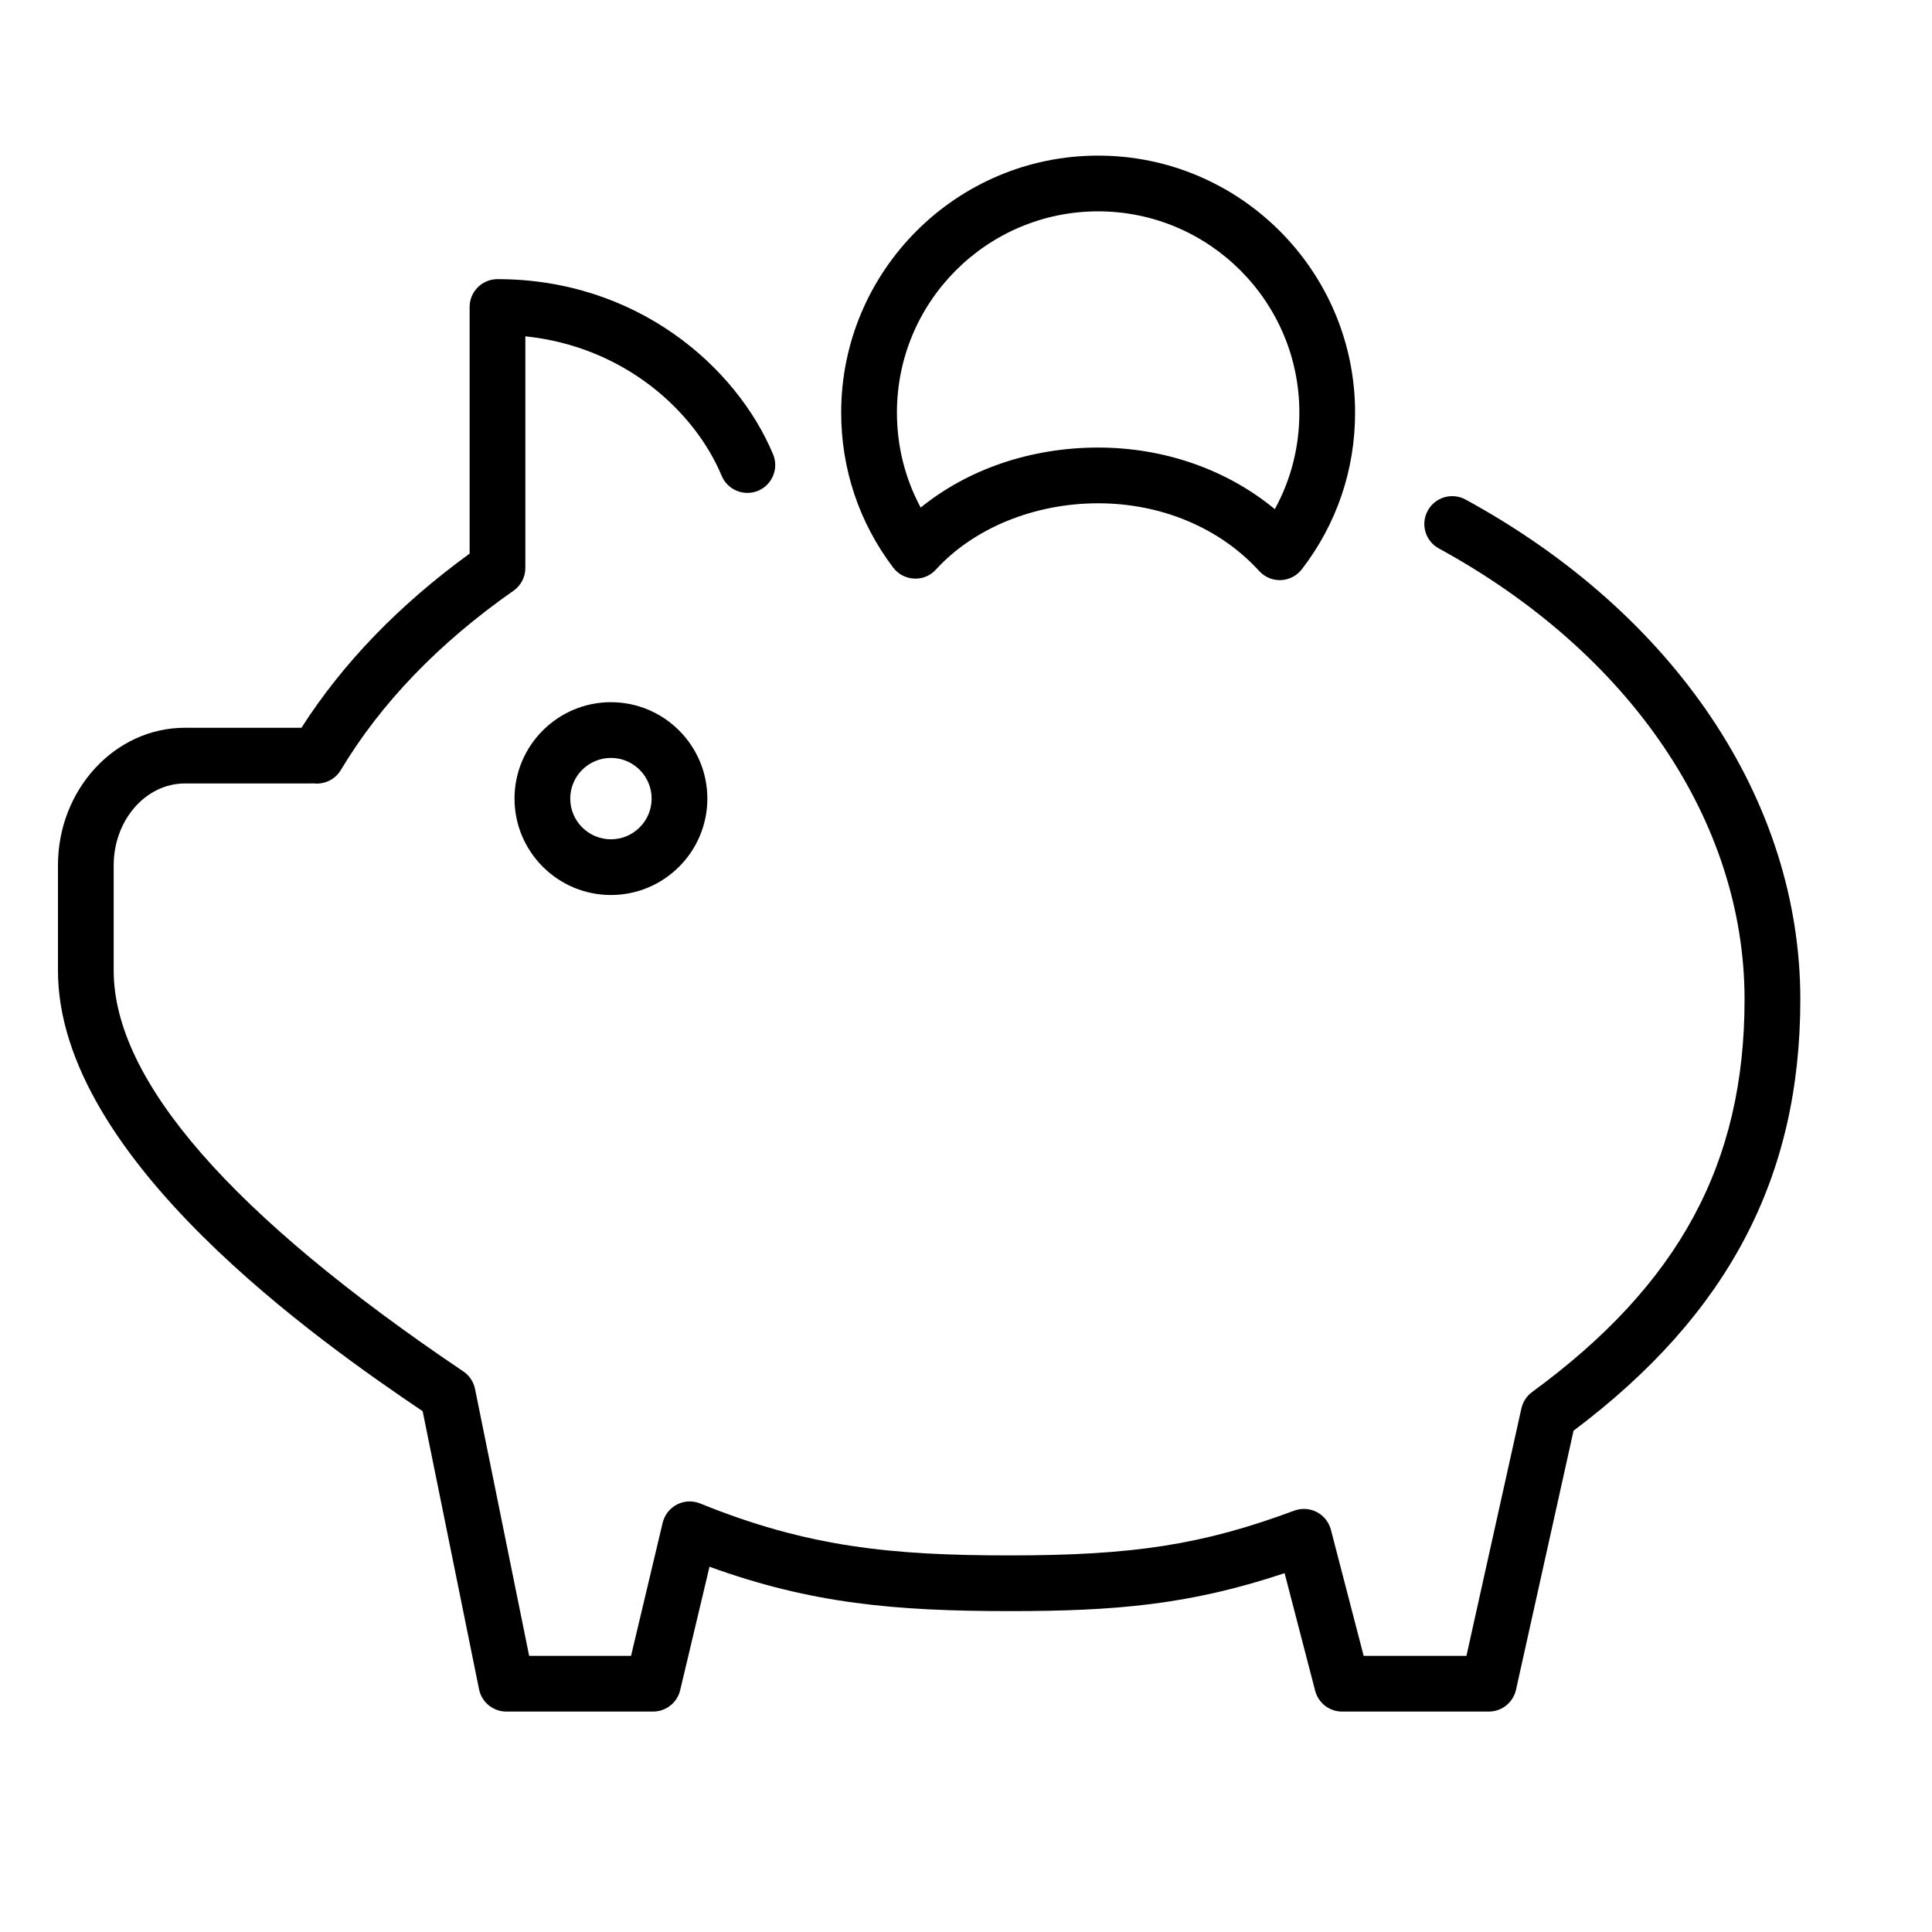 <svg width="64" height="64" viewBox="0 0 64 64" fill="none" xmlns="http://www.w3.org/2000/svg">
<path d="M17.044 26.455C17.044 28.215 18.476 29.648 20.238 29.648C21.999 29.648 23.432 28.215 23.432 26.455C23.432 24.694 21.999 23.261 20.238 23.261C18.477 23.261 17.044 24.694 17.044 26.455ZM21.586 26.455C21.586 27.198 20.981 27.803 20.238 27.803C19.495 27.803 18.89 27.198 18.89 26.455C18.89 25.711 19.495 25.107 20.238 25.107C20.981 25.107 21.586 25.711 21.586 26.455Z" fill="black"/>
<path d="M48.548 16.548C48.1 16.305 47.54 16.468 47.296 16.916C47.051 17.363 47.216 17.924 47.663 18.168C54.005 21.63 57.791 27.215 57.791 33.109C57.791 38.54 55.621 42.55 50.754 46.112C50.573 46.245 50.447 46.439 50.398 46.657L48.578 54.852H45.173L44.088 50.676C44.022 50.423 43.853 50.21 43.622 50.089C43.391 49.969 43.118 49.952 42.874 50.042C39.853 51.165 37.563 51.525 33.45 51.525C29.546 51.525 26.755 51.251 23.196 49.805C22.946 49.703 22.665 49.715 22.426 49.839C22.187 49.962 22.013 50.185 21.951 50.446L20.904 54.853H17.529L15.736 46.011C15.688 45.774 15.548 45.565 15.347 45.429C7.662 40.252 3.766 35.785 3.766 32.152V28.666C3.766 27.171 4.825 25.953 6.126 25.953H10.225L10.305 25.953C10.342 25.952 10.375 25.95 10.41 25.953C10.763 25.986 11.107 25.815 11.29 25.509C12.618 23.292 14.542 21.294 17.008 19.571C17.255 19.399 17.403 19.116 17.403 18.815V11.141C20.695 11.484 23.015 13.631 23.906 15.761C24.102 16.231 24.644 16.453 25.114 16.257C25.584 16.06 25.806 15.519 25.609 15.049C24.402 12.162 21.11 9.247 16.48 9.247C15.97 9.247 15.557 9.66 15.557 10.17V18.339C13.227 20.031 11.356 21.967 9.986 24.108H6.126C3.807 24.108 1.92 26.153 1.92 28.666V32.152C1.92 38.403 10.66 44.491 14.001 46.748L15.869 55.959C15.956 56.389 16.334 56.698 16.773 56.698H21.633C22.061 56.698 22.432 56.405 22.532 55.989L23.503 51.9C26.876 53.125 29.678 53.37 33.45 53.37C36.929 53.37 39.399 53.166 42.554 52.113L43.566 56.007C43.671 56.414 44.038 56.698 44.459 56.698H49.319C49.751 56.698 50.126 56.397 50.22 55.975L52.126 47.394C57.248 43.546 59.638 38.998 59.638 33.109C59.638 26.528 55.492 20.337 48.548 16.548Z" fill="black"/>
<path d="M30.281 19.166C30.561 19.182 30.821 19.069 31.005 18.866C32.258 17.492 34.266 16.672 36.377 16.672C38.471 16.672 40.415 17.489 41.711 18.915C41.885 19.108 42.134 19.217 42.393 19.217C42.406 19.217 42.418 19.217 42.431 19.217C42.704 19.206 42.958 19.074 43.125 18.858C44.28 17.358 44.89 15.563 44.889 13.667C44.889 8.974 41.07 5.155 36.377 5.155C31.684 5.155 27.865 8.974 27.865 13.667C27.865 15.538 28.461 17.314 29.588 18.802C29.753 19.02 30.007 19.154 30.281 19.166ZM36.377 7.001C40.053 7.001 43.043 9.991 43.043 13.667C43.044 14.803 42.765 15.892 42.23 16.866C40.647 15.558 38.573 14.826 36.378 14.826C34.151 14.826 32.069 15.54 30.499 16.814C29.982 15.852 29.712 14.781 29.712 13.667C29.711 9.991 32.701 7.001 36.377 7.001Z" fill="black"/>
</svg>

